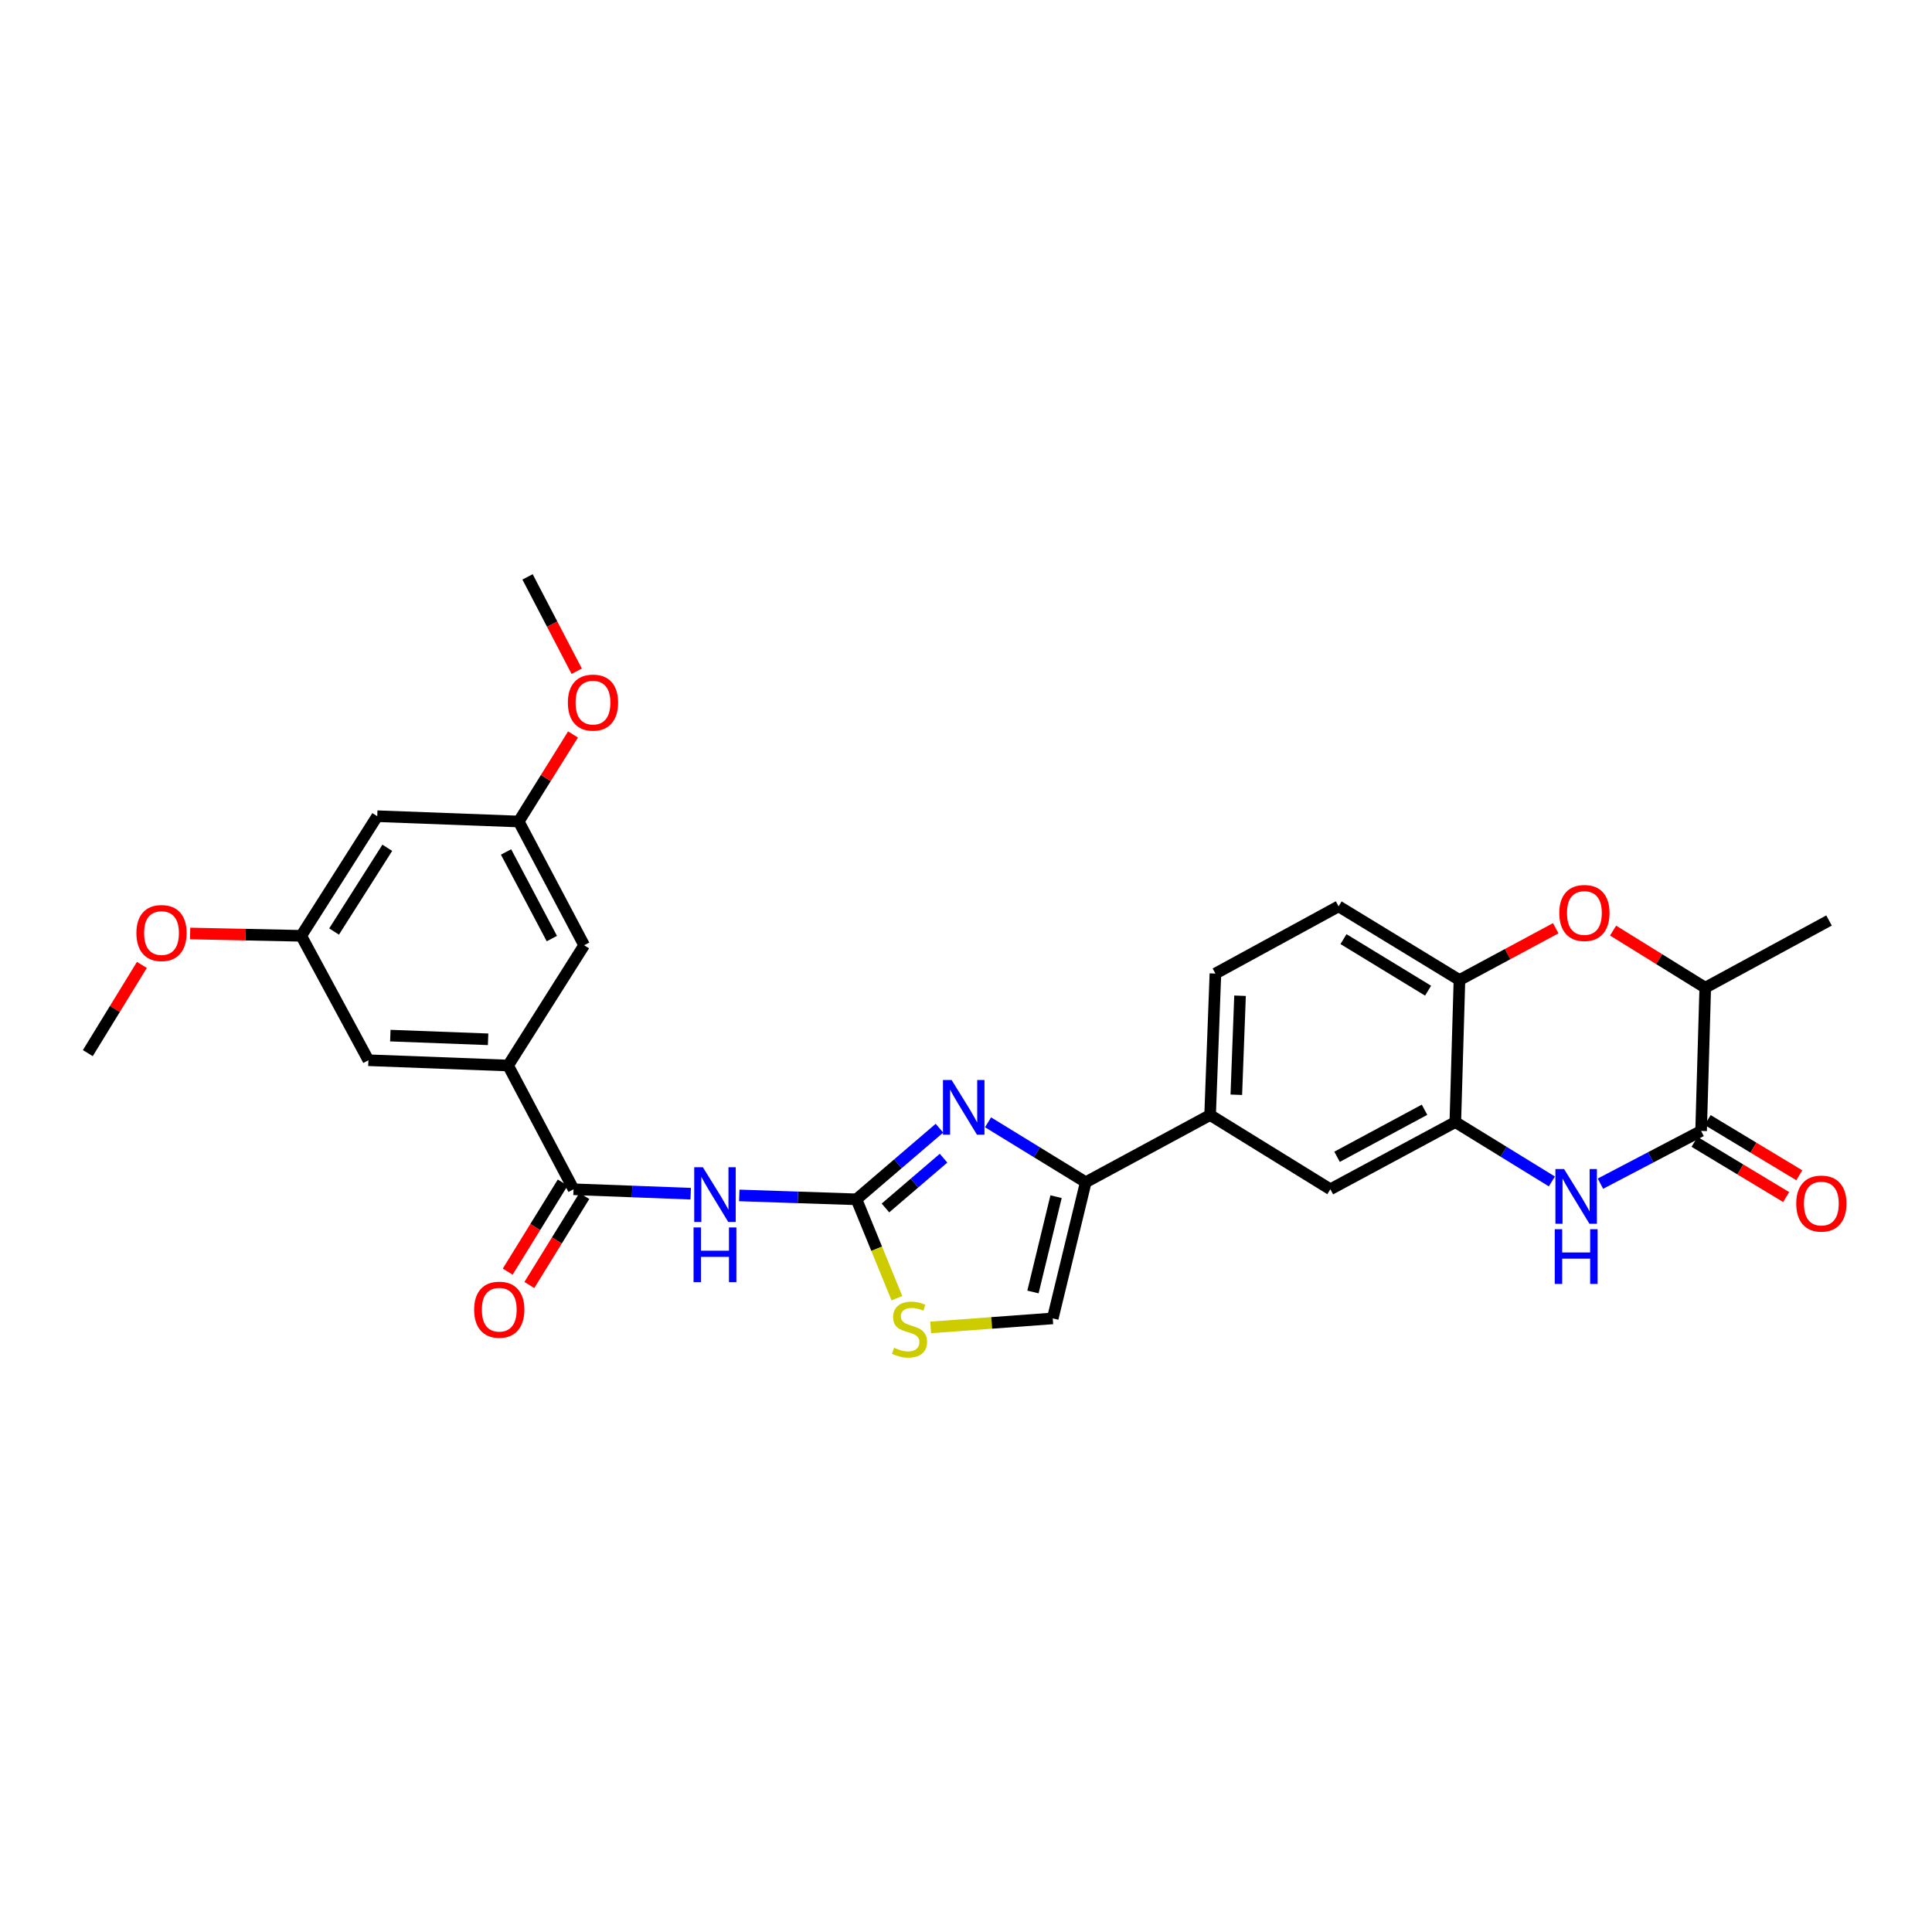 <?xml version='1.0' encoding='iso-8859-1'?>
<svg version='1.1' baseProfile='full'
              xmlns='http://www.w3.org/2000/svg'
                      xmlns:rdkit='http://www.rdkit.org/xml'
                      xmlns:xlink='http://www.w3.org/1999/xlink'
                  xml:space='preserve'
width='1000px' height='1000px' viewBox='0 0 1000 1000'>
<!-- END OF HEADER -->
<rect style='opacity:1.0;fill:#FFFFFF;stroke:none' width='1000' height='1000' x='0' y='0'> </rect>
<path class='bond-0' d='M 443.3,620.766 L 464.776,602.36' style='fill:none;fill-rule:evenodd;stroke:#000000;stroke-width:6px;stroke-linecap:butt;stroke-linejoin:miter;stroke-opacity:1' />
<path class='bond-0' d='M 464.776,602.36 L 486.253,583.954' style='fill:none;fill-rule:evenodd;stroke:#0000FF;stroke-width:6px;stroke-linecap:butt;stroke-linejoin:miter;stroke-opacity:1' />
<path class='bond-0' d='M 458.311,625.242 L 473.345,612.357' style='fill:none;fill-rule:evenodd;stroke:#000000;stroke-width:6px;stroke-linecap:butt;stroke-linejoin:miter;stroke-opacity:1' />
<path class='bond-0' d='M 473.345,612.357 L 488.378,599.473' style='fill:none;fill-rule:evenodd;stroke:#0000FF;stroke-width:6px;stroke-linecap:butt;stroke-linejoin:miter;stroke-opacity:1' />
<path class='bond-1' d='M 443.3,620.766 L 412.971,619.757' style='fill:none;fill-rule:evenodd;stroke:#000000;stroke-width:6px;stroke-linecap:butt;stroke-linejoin:miter;stroke-opacity:1' />
<path class='bond-1' d='M 412.971,619.757 L 382.642,618.748' style='fill:none;fill-rule:evenodd;stroke:#0000FF;stroke-width:6px;stroke-linecap:butt;stroke-linejoin:miter;stroke-opacity:1' />
<path class='bond-8' d='M 443.3,620.766 L 453.771,646.357' style='fill:none;fill-rule:evenodd;stroke:#000000;stroke-width:6px;stroke-linecap:butt;stroke-linejoin:miter;stroke-opacity:1' />
<path class='bond-8' d='M 453.771,646.357 L 464.241,671.948' style='fill:none;fill-rule:evenodd;stroke:#CCCC00;stroke-width:6px;stroke-linecap:butt;stroke-linejoin:miter;stroke-opacity:1' />
<path class='bond-3' d='M 511.413,580.906 L 536.695,596.414' style='fill:none;fill-rule:evenodd;stroke:#0000FF;stroke-width:6px;stroke-linecap:butt;stroke-linejoin:miter;stroke-opacity:1' />
<path class='bond-3' d='M 536.695,596.414 L 561.978,611.922' style='fill:none;fill-rule:evenodd;stroke:#000000;stroke-width:6px;stroke-linecap:butt;stroke-linejoin:miter;stroke-opacity:1' />
<path class='bond-5' d='M 357.499,617.855 L 327.18,616.71' style='fill:none;fill-rule:evenodd;stroke:#0000FF;stroke-width:6px;stroke-linecap:butt;stroke-linejoin:miter;stroke-opacity:1' />
<path class='bond-5' d='M 327.18,616.71 L 296.862,615.565' style='fill:none;fill-rule:evenodd;stroke:#000000;stroke-width:6px;stroke-linecap:butt;stroke-linejoin:miter;stroke-opacity:1' />
<path class='bond-2' d='M 803.246,611.512 L 778.259,596.147' style='fill:none;fill-rule:evenodd;stroke:#0000FF;stroke-width:6px;stroke-linecap:butt;stroke-linejoin:miter;stroke-opacity:1' />
<path class='bond-2' d='M 778.259,596.147 L 753.271,580.782' style='fill:none;fill-rule:evenodd;stroke:#000000;stroke-width:6px;stroke-linecap:butt;stroke-linejoin:miter;stroke-opacity:1' />
<path class='bond-4' d='M 828.386,612.664 L 854.436,599.02' style='fill:none;fill-rule:evenodd;stroke:#0000FF;stroke-width:6px;stroke-linecap:butt;stroke-linejoin:miter;stroke-opacity:1' />
<path class='bond-4' d='M 854.436,599.02 L 880.486,585.376' style='fill:none;fill-rule:evenodd;stroke:#000000;stroke-width:6px;stroke-linecap:butt;stroke-linejoin:miter;stroke-opacity:1' />
<path class='bond-12' d='M 561.978,611.922 L 626.35,577.14' style='fill:none;fill-rule:evenodd;stroke:#000000;stroke-width:6px;stroke-linecap:butt;stroke-linejoin:miter;stroke-opacity:1' />
<path class='bond-29' d='M 561.978,611.922 L 544.898,682.402' style='fill:none;fill-rule:evenodd;stroke:#000000;stroke-width:6px;stroke-linecap:butt;stroke-linejoin:miter;stroke-opacity:1' />
<path class='bond-29' d='M 546.619,619.393 L 534.663,668.729' style='fill:none;fill-rule:evenodd;stroke:#000000;stroke-width:6px;stroke-linecap:butt;stroke-linejoin:miter;stroke-opacity:1' />
<path class='bond-17' d='M 877.087,591.015 L 900.801,605.306' style='fill:none;fill-rule:evenodd;stroke:#000000;stroke-width:6px;stroke-linecap:butt;stroke-linejoin:miter;stroke-opacity:1' />
<path class='bond-17' d='M 900.801,605.306 L 924.514,619.597' style='fill:none;fill-rule:evenodd;stroke:#FF0000;stroke-width:6px;stroke-linecap:butt;stroke-linejoin:miter;stroke-opacity:1' />
<path class='bond-17' d='M 883.884,579.738 L 907.597,594.028' style='fill:none;fill-rule:evenodd;stroke:#000000;stroke-width:6px;stroke-linecap:butt;stroke-linejoin:miter;stroke-opacity:1' />
<path class='bond-17' d='M 907.597,594.028 L 931.31,608.319' style='fill:none;fill-rule:evenodd;stroke:#FF0000;stroke-width:6px;stroke-linecap:butt;stroke-linejoin:miter;stroke-opacity:1' />
<path class='bond-32' d='M 880.486,585.376 L 882.629,511.232' style='fill:none;fill-rule:evenodd;stroke:#000000;stroke-width:6px;stroke-linecap:butt;stroke-linejoin:miter;stroke-opacity:1' />
<path class='bond-9' d='M 296.862,615.565 L 262.994,551.508' style='fill:none;fill-rule:evenodd;stroke:#000000;stroke-width:6px;stroke-linecap:butt;stroke-linejoin:miter;stroke-opacity:1' />
<path class='bond-18' d='M 291.261,612.105 L 277.025,635.152' style='fill:none;fill-rule:evenodd;stroke:#000000;stroke-width:6px;stroke-linecap:butt;stroke-linejoin:miter;stroke-opacity:1' />
<path class='bond-18' d='M 277.025,635.152 L 262.789,658.199' style='fill:none;fill-rule:evenodd;stroke:#FF0000;stroke-width:6px;stroke-linecap:butt;stroke-linejoin:miter;stroke-opacity:1' />
<path class='bond-18' d='M 302.463,619.025 L 288.227,642.072' style='fill:none;fill-rule:evenodd;stroke:#000000;stroke-width:6px;stroke-linecap:butt;stroke-linejoin:miter;stroke-opacity:1' />
<path class='bond-18' d='M 288.227,642.072 L 273.991,665.119' style='fill:none;fill-rule:evenodd;stroke:#FF0000;stroke-width:6px;stroke-linecap:butt;stroke-linejoin:miter;stroke-opacity:1' />
<path class='bond-6' d='M 753.271,580.782 L 688.592,615.565' style='fill:none;fill-rule:evenodd;stroke:#000000;stroke-width:6px;stroke-linecap:butt;stroke-linejoin:miter;stroke-opacity:1' />
<path class='bond-6' d='M 737.333,574.403 L 692.058,598.751' style='fill:none;fill-rule:evenodd;stroke:#000000;stroke-width:6px;stroke-linecap:butt;stroke-linejoin:miter;stroke-opacity:1' />
<path class='bond-31' d='M 753.271,580.782 L 755.407,507.26' style='fill:none;fill-rule:evenodd;stroke:#000000;stroke-width:6px;stroke-linecap:butt;stroke-linejoin:miter;stroke-opacity:1' />
<path class='bond-7' d='M 805.25,480.456 L 780.329,493.858' style='fill:none;fill-rule:evenodd;stroke:#FF0000;stroke-width:6px;stroke-linecap:butt;stroke-linejoin:miter;stroke-opacity:1' />
<path class='bond-7' d='M 780.329,493.858 L 755.407,507.26' style='fill:none;fill-rule:evenodd;stroke:#000000;stroke-width:6px;stroke-linecap:butt;stroke-linejoin:miter;stroke-opacity:1' />
<path class='bond-13' d='M 834.926,481.673 L 858.777,496.452' style='fill:none;fill-rule:evenodd;stroke:#FF0000;stroke-width:6px;stroke-linecap:butt;stroke-linejoin:miter;stroke-opacity:1' />
<path class='bond-13' d='M 858.777,496.452 L 882.629,511.232' style='fill:none;fill-rule:evenodd;stroke:#000000;stroke-width:6px;stroke-linecap:butt;stroke-linejoin:miter;stroke-opacity:1' />
<path class='bond-10' d='M 481.699,687.072 L 513.298,684.737' style='fill:none;fill-rule:evenodd;stroke:#CCCC00;stroke-width:6px;stroke-linecap:butt;stroke-linejoin:miter;stroke-opacity:1' />
<path class='bond-10' d='M 513.298,684.737 L 544.898,682.402' style='fill:none;fill-rule:evenodd;stroke:#000000;stroke-width:6px;stroke-linecap:butt;stroke-linejoin:miter;stroke-opacity:1' />
<path class='bond-15' d='M 262.994,551.508 L 190.686,548.78' style='fill:none;fill-rule:evenodd;stroke:#000000;stroke-width:6px;stroke-linecap:butt;stroke-linejoin:miter;stroke-opacity:1' />
<path class='bond-15' d='M 252.644,537.941 L 202.028,536.031' style='fill:none;fill-rule:evenodd;stroke:#000000;stroke-width:6px;stroke-linecap:butt;stroke-linejoin:miter;stroke-opacity:1' />
<path class='bond-16' d='M 262.994,551.508 L 302.356,489.265' style='fill:none;fill-rule:evenodd;stroke:#000000;stroke-width:6px;stroke-linecap:butt;stroke-linejoin:miter;stroke-opacity:1' />
<path class='bond-11' d='M 755.407,507.26 L 692.857,469.127' style='fill:none;fill-rule:evenodd;stroke:#000000;stroke-width:6px;stroke-linecap:butt;stroke-linejoin:miter;stroke-opacity:1' />
<path class='bond-11' d='M 739.171,512.782 L 695.386,486.089' style='fill:none;fill-rule:evenodd;stroke:#000000;stroke-width:6px;stroke-linecap:butt;stroke-linejoin:miter;stroke-opacity:1' />
<path class='bond-14' d='M 626.35,577.14 L 688.592,615.565' style='fill:none;fill-rule:evenodd;stroke:#000000;stroke-width:6px;stroke-linecap:butt;stroke-linejoin:miter;stroke-opacity:1' />
<path class='bond-23' d='M 626.35,577.14 L 629.093,503.91' style='fill:none;fill-rule:evenodd;stroke:#000000;stroke-width:6px;stroke-linecap:butt;stroke-linejoin:miter;stroke-opacity:1' />
<path class='bond-23' d='M 639.919,566.648 L 641.839,515.387' style='fill:none;fill-rule:evenodd;stroke:#000000;stroke-width:6px;stroke-linecap:butt;stroke-linejoin:miter;stroke-opacity:1' />
<path class='bond-26' d='M 882.629,511.232 L 946.701,476.449' style='fill:none;fill-rule:evenodd;stroke:#000000;stroke-width:6px;stroke-linecap:butt;stroke-linejoin:miter;stroke-opacity:1' />
<path class='bond-20' d='M 190.686,548.78 L 155.903,484.379' style='fill:none;fill-rule:evenodd;stroke:#000000;stroke-width:6px;stroke-linecap:butt;stroke-linejoin:miter;stroke-opacity:1' />
<path class='bond-21' d='M 302.356,489.265 L 268.487,425.208' style='fill:none;fill-rule:evenodd;stroke:#000000;stroke-width:6px;stroke-linecap:butt;stroke-linejoin:miter;stroke-opacity:1' />
<path class='bond-21' d='M 285.635,485.811 L 261.928,440.971' style='fill:none;fill-rule:evenodd;stroke:#000000;stroke-width:6px;stroke-linecap:butt;stroke-linejoin:miter;stroke-opacity:1' />
<path class='bond-19' d='M 195.257,422.465 L 268.487,425.208' style='fill:none;fill-rule:evenodd;stroke:#000000;stroke-width:6px;stroke-linecap:butt;stroke-linejoin:miter;stroke-opacity:1' />
<path class='bond-30' d='M 195.257,422.465 L 155.903,484.379' style='fill:none;fill-rule:evenodd;stroke:#000000;stroke-width:6px;stroke-linecap:butt;stroke-linejoin:miter;stroke-opacity:1' />
<path class='bond-30' d='M 200.466,438.815 L 172.918,482.155' style='fill:none;fill-rule:evenodd;stroke:#000000;stroke-width:6px;stroke-linecap:butt;stroke-linejoin:miter;stroke-opacity:1' />
<path class='bond-25' d='M 155.903,484.379 L 127.156,483.774' style='fill:none;fill-rule:evenodd;stroke:#000000;stroke-width:6px;stroke-linecap:butt;stroke-linejoin:miter;stroke-opacity:1' />
<path class='bond-25' d='M 127.156,483.774 L 98.41,483.169' style='fill:none;fill-rule:evenodd;stroke:#FF0000;stroke-width:6px;stroke-linecap:butt;stroke-linejoin:miter;stroke-opacity:1' />
<path class='bond-24' d='M 268.487,425.208 L 282.537,402.685' style='fill:none;fill-rule:evenodd;stroke:#000000;stroke-width:6px;stroke-linecap:butt;stroke-linejoin:miter;stroke-opacity:1' />
<path class='bond-24' d='M 282.537,402.685 L 296.587,380.163' style='fill:none;fill-rule:evenodd;stroke:#FF0000;stroke-width:6px;stroke-linecap:butt;stroke-linejoin:miter;stroke-opacity:1' />
<path class='bond-22' d='M 692.857,469.127 L 629.093,503.91' style='fill:none;fill-rule:evenodd;stroke:#000000;stroke-width:6px;stroke-linecap:butt;stroke-linejoin:miter;stroke-opacity:1' />
<path class='bond-28' d='M 298.511,347.435 L 285.785,323.014' style='fill:none;fill-rule:evenodd;stroke:#FF0000;stroke-width:6px;stroke-linecap:butt;stroke-linejoin:miter;stroke-opacity:1' />
<path class='bond-28' d='M 285.785,323.014 L 273.059,298.594' style='fill:none;fill-rule:evenodd;stroke:#000000;stroke-width:6px;stroke-linecap:butt;stroke-linejoin:miter;stroke-opacity:1' />
<path class='bond-27' d='M 73.437,499.442 L 59.446,522.271' style='fill:none;fill-rule:evenodd;stroke:#FF0000;stroke-width:6px;stroke-linecap:butt;stroke-linejoin:miter;stroke-opacity:1' />
<path class='bond-27' d='M 59.446,522.271 L 45.455,545.1' style='fill:none;fill-rule:evenodd;stroke:#000000;stroke-width:6px;stroke-linecap:butt;stroke-linejoin:miter;stroke-opacity:1' />
<path  class='atom-1' d='M 492.561 559.022
L 501.841 574.022
Q 502.761 575.502, 504.241 578.182
Q 505.721 580.862, 505.801 581.022
L 505.801 559.022
L 509.561 559.022
L 509.561 587.342
L 505.681 587.342
L 495.721 570.942
Q 494.561 569.022, 493.321 566.822
Q 492.121 564.622, 491.761 563.942
L 491.761 587.342
L 488.081 587.342
L 488.081 559.022
L 492.561 559.022
' fill='#0000FF'/>
<path  class='atom-2' d='M 363.81 604.17
L 373.09 619.17
Q 374.01 620.65, 375.49 623.33
Q 376.97 626.01, 377.05 626.17
L 377.05 604.17
L 380.81 604.17
L 380.81 632.49
L 376.93 632.49
L 366.97 616.09
Q 365.81 614.17, 364.57 611.97
Q 363.37 609.77, 363.01 609.09
L 363.01 632.49
L 359.33 632.49
L 359.33 604.17
L 363.81 604.17
' fill='#0000FF'/>
<path  class='atom-2' d='M 358.99 635.322
L 362.83 635.322
L 362.83 647.362
L 377.31 647.362
L 377.31 635.322
L 381.15 635.322
L 381.15 663.642
L 377.31 663.642
L 377.31 650.562
L 362.83 650.562
L 362.83 663.642
L 358.99 663.642
L 358.99 635.322
' fill='#0000FF'/>
<path  class='atom-3' d='M 809.561 605.084
L 818.841 620.084
Q 819.761 621.564, 821.241 624.244
Q 822.721 626.924, 822.801 627.084
L 822.801 605.084
L 826.561 605.084
L 826.561 633.404
L 822.681 633.404
L 812.721 617.004
Q 811.561 615.084, 810.321 612.884
Q 809.121 610.684, 808.761 610.004
L 808.761 633.404
L 805.081 633.404
L 805.081 605.084
L 809.561 605.084
' fill='#0000FF'/>
<path  class='atom-3' d='M 804.741 636.236
L 808.581 636.236
L 808.581 648.276
L 823.061 648.276
L 823.061 636.236
L 826.901 636.236
L 826.901 664.556
L 823.061 664.556
L 823.061 651.476
L 808.581 651.476
L 808.581 664.556
L 804.741 664.556
L 804.741 636.236
' fill='#0000FF'/>
<path  class='atom-8' d='M 807.086 472.557
Q 807.086 465.757, 810.446 461.957
Q 813.806 458.157, 820.086 458.157
Q 826.366 458.157, 829.726 461.957
Q 833.086 465.757, 833.086 472.557
Q 833.086 479.437, 829.686 483.357
Q 826.286 487.237, 820.086 487.237
Q 813.846 487.237, 810.446 483.357
Q 807.086 479.477, 807.086 472.557
M 820.086 484.037
Q 824.406 484.037, 826.726 481.157
Q 829.086 478.237, 829.086 472.557
Q 829.086 466.997, 826.726 464.197
Q 824.406 461.357, 820.086 461.357
Q 815.766 461.357, 813.406 464.157
Q 811.086 466.957, 811.086 472.557
Q 811.086 478.277, 813.406 481.157
Q 815.766 484.037, 820.086 484.037
' fill='#FF0000'/>
<path  class='atom-9' d='M 462.761 697.601
Q 463.081 697.721, 464.401 698.281
Q 465.721 698.841, 467.161 699.201
Q 468.641 699.521, 470.081 699.521
Q 472.761 699.521, 474.321 698.241
Q 475.881 696.921, 475.881 694.641
Q 475.881 693.081, 475.081 692.121
Q 474.321 691.161, 473.121 690.641
Q 471.921 690.121, 469.921 689.521
Q 467.401 688.761, 465.881 688.041
Q 464.401 687.321, 463.321 685.801
Q 462.281 684.281, 462.281 681.721
Q 462.281 678.161, 464.681 675.961
Q 467.121 673.761, 471.921 673.761
Q 475.201 673.761, 478.921 675.321
L 478.001 678.401
Q 474.601 677.001, 472.041 677.001
Q 469.281 677.001, 467.761 678.161
Q 466.241 679.281, 466.281 681.241
Q 466.281 682.761, 467.041 683.681
Q 467.841 684.601, 468.961 685.121
Q 470.121 685.641, 472.041 686.241
Q 474.601 687.041, 476.121 687.841
Q 477.641 688.641, 478.721 690.281
Q 479.841 691.881, 479.841 694.641
Q 479.841 698.561, 477.201 700.681
Q 474.601 702.761, 470.241 702.761
Q 467.721 702.761, 465.801 702.201
Q 463.921 701.681, 461.681 700.761
L 462.761 697.601
' fill='#CCCC00'/>
<path  class='atom-18' d='M 929.729 622.967
Q 929.729 616.167, 933.089 612.367
Q 936.449 608.567, 942.729 608.567
Q 949.009 608.567, 952.369 612.367
Q 955.729 616.167, 955.729 622.967
Q 955.729 629.847, 952.329 633.767
Q 948.929 637.647, 942.729 637.647
Q 936.489 637.647, 933.089 633.767
Q 929.729 629.887, 929.729 622.967
M 942.729 634.447
Q 947.049 634.447, 949.369 631.567
Q 951.729 628.647, 951.729 622.967
Q 951.729 617.407, 949.369 614.607
Q 947.049 611.767, 942.729 611.767
Q 938.409 611.767, 936.049 614.567
Q 933.729 617.367, 933.729 622.967
Q 933.729 628.687, 936.049 631.567
Q 938.409 634.447, 942.729 634.447
' fill='#FF0000'/>
<path  class='atom-19' d='M 245.415 677.888
Q 245.415 671.088, 248.775 667.288
Q 252.135 663.488, 258.415 663.488
Q 264.695 663.488, 268.055 667.288
Q 271.415 671.088, 271.415 677.888
Q 271.415 684.768, 268.015 688.688
Q 264.615 692.568, 258.415 692.568
Q 252.175 692.568, 248.775 688.688
Q 245.415 684.808, 245.415 677.888
M 258.415 689.368
Q 262.735 689.368, 265.055 686.488
Q 267.415 683.568, 267.415 677.888
Q 267.415 672.328, 265.055 669.528
Q 262.735 666.688, 258.415 666.688
Q 254.095 666.688, 251.735 669.488
Q 249.415 672.288, 249.415 677.888
Q 249.415 683.608, 251.735 686.488
Q 254.095 689.368, 258.415 689.368
' fill='#FF0000'/>
<path  class='atom-25' d='M 293.928 363.667
Q 293.928 356.867, 297.288 353.067
Q 300.648 349.267, 306.928 349.267
Q 313.208 349.267, 316.568 353.067
Q 319.928 356.867, 319.928 363.667
Q 319.928 370.547, 316.528 374.467
Q 313.128 378.347, 306.928 378.347
Q 300.688 378.347, 297.288 374.467
Q 293.928 370.587, 293.928 363.667
M 306.928 375.147
Q 311.248 375.147, 313.568 372.267
Q 315.928 369.347, 315.928 363.667
Q 315.928 358.107, 313.568 355.307
Q 311.248 352.467, 306.928 352.467
Q 302.608 352.467, 300.248 355.267
Q 297.928 358.067, 297.928 363.667
Q 297.928 369.387, 300.248 372.267
Q 302.608 375.147, 306.928 375.147
' fill='#FF0000'/>
<path  class='atom-26' d='M 70.602 482.937
Q 70.602 476.137, 73.962 472.337
Q 77.322 468.537, 83.602 468.537
Q 89.882 468.537, 93.242 472.337
Q 96.602 476.137, 96.602 482.937
Q 96.602 489.817, 93.202 493.737
Q 89.802 497.617, 83.602 497.617
Q 77.362 497.617, 73.962 493.737
Q 70.602 489.857, 70.602 482.937
M 83.602 494.417
Q 87.922 494.417, 90.242 491.537
Q 92.602 488.617, 92.602 482.937
Q 92.602 477.377, 90.242 474.577
Q 87.922 471.737, 83.602 471.737
Q 79.282 471.737, 76.922 474.537
Q 74.602 477.337, 74.602 482.937
Q 74.602 488.657, 76.922 491.537
Q 79.282 494.417, 83.602 494.417
' fill='#FF0000'/>
</svg>

